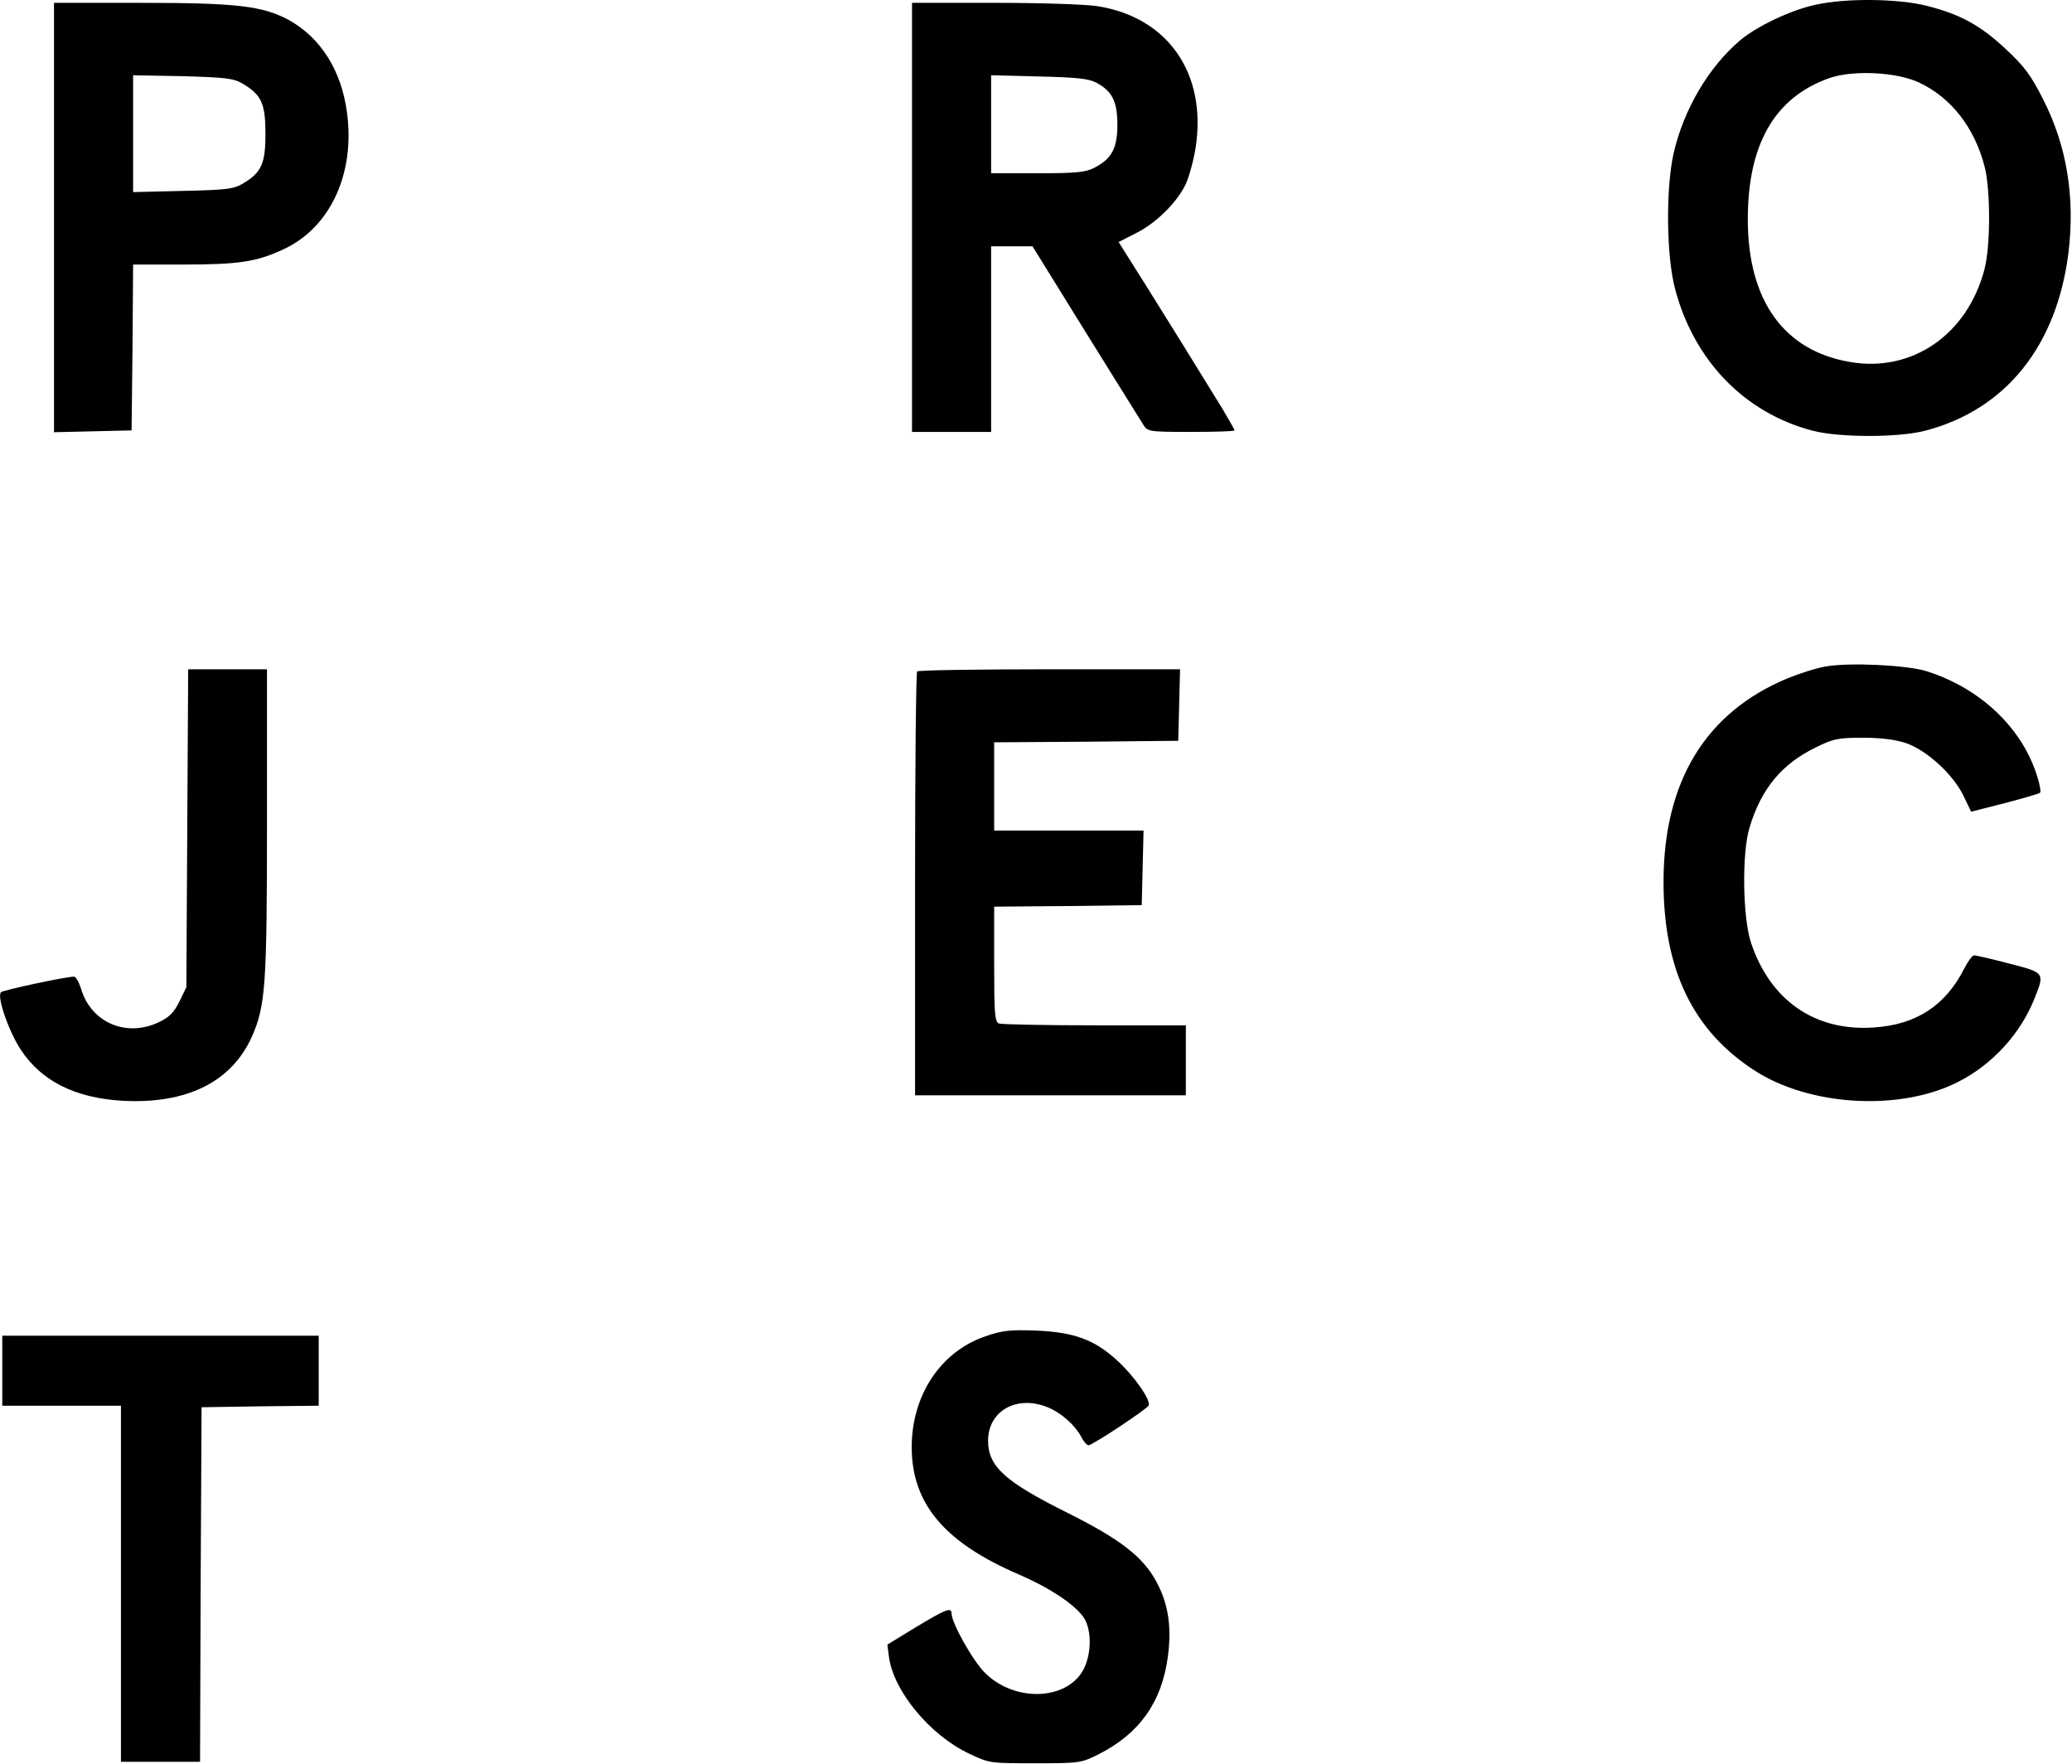 <svg width="908" height="773" viewBox="0 0 908 773" fill="none" xmlns="http://www.w3.org/2000/svg">
<path d="M795.8 2.043C785 4.31 770.066 11.376 762.6 17.643C748.866 29.243 737.8 47.91 733.4 67.243C729.933 82.71 730.2 112.71 734.2 127.11C742.6 158.31 764.733 180.976 794.333 188.71C806.066 191.776 831.933 191.776 843.666 188.71C879 179.51 901.4 151.51 906.466 110.576C909.4 86.176 905.666 63.776 895.4 43.643C890.066 32.976 887 28.976 879.133 21.643C867.933 11.11 859.133 6.31 844.466 2.576C831.933 -0.624 809 -0.89 795.8 2.043ZM841 36.176C855 42.71 865.266 55.91 869.666 72.843C872.333 82.976 872.333 107.643 869.666 117.91C862.2 146.576 837.933 163.376 810.6 158.576C781.8 153.643 766.066 131.776 765.933 96.576C765.8 63.51 777.533 42.843 801.4 34.31C811.8 30.576 831.133 31.51 841 36.176Z" fill="black"/>
<path d="M23.666 95.244V189.377L40.733 188.977L57.666 188.577L58.066 152.177L58.333 115.91H80.333C104.733 115.91 112.599 114.71 124.466 109.11C144.733 99.644 155.666 76.044 152.066 49.377C149.666 30.844 140.466 16.444 126.466 8.71C114.999 2.577 103.666 1.244 61.533 1.244H23.666V95.244ZM106.199 36.577C114.599 41.51 116.333 45.377 116.333 58.577C116.333 71.777 114.599 75.644 106.199 80.577C102.333 82.844 98.733 83.244 80.066 83.644L58.333 84.177V58.577V32.977L80.066 33.377C98.733 33.91 102.333 34.31 106.199 36.577Z" fill="black"/>
<path d="M399.666 95.242V189.242H416.999H434.333V148.576V107.909H443.399H452.466L475.666 145.376C488.466 166.042 499.933 184.309 500.999 186.042C502.866 189.109 503.399 189.242 521.933 189.242C532.466 189.242 540.999 188.976 540.999 188.576C540.999 188.176 538.466 183.776 535.533 178.842C520.466 154.309 514.999 145.642 503.133 126.576L490.199 106.042L497.799 102.176C506.599 97.775 515.666 88.842 519.533 80.842C520.999 77.775 522.999 70.576 523.933 64.842C528.999 32.309 511.933 7.642 480.999 2.709C476.199 1.909 455.933 1.242 436.066 1.242H399.666V95.242ZM480.599 36.309C487.399 40.042 489.666 44.442 489.666 54.709C489.666 64.975 487.133 69.642 479.533 73.509C475.799 75.509 471.399 75.909 454.733 75.909H434.333V54.442V32.975L455.399 33.509C472.199 33.909 477.133 34.442 480.599 36.309Z" fill="black"/>
<path d="M799.933 292.042C795.933 292.709 788.467 295.109 783.267 297.242C747.4 312.175 729 342.442 729 386.442C729 424.975 741.933 451.642 769 469.109C793.133 484.709 832.733 486.975 858.067 474.042C873.133 466.442 885.533 452.842 891.667 437.242C896.067 426.175 896.067 426.175 880.467 422.175C872.867 420.175 865.933 418.575 865.133 418.575C864.333 418.575 862.467 421.109 860.867 424.175C852.733 440.442 839.8 448.975 821.267 450.175C795.4 452.042 775.667 438.309 767.267 412.842C763.667 401.642 763.267 373.509 766.733 362.442C771.8 345.642 780.733 334.842 795.4 327.642C803.4 323.642 805.4 323.242 816.333 323.242C824.467 323.242 830.6 324.042 835.4 325.642C844.467 328.842 855.8 339.242 860.333 348.442L863.8 355.642L878.467 351.909C886.6 349.775 893.533 347.775 893.933 347.375C894.467 346.975 893.933 344.042 893 340.975C886.6 319.109 867.667 301.242 843.667 293.909C834.867 291.375 809.933 290.175 799.933 292.042Z" fill="black"/>
<path d="M82.066 362.842L81.666 432.575L78.6 438.842C76.333 443.509 74.066 445.775 69.799 447.775C55.533 454.709 39.933 448.175 35.533 433.242C34.599 430.309 33.266 427.909 32.466 427.909C28.866 427.909 1.533 433.775 0.466 434.709C-1.534 436.442 3.666 451.509 8.999 459.775C18.066 473.642 32.866 481.109 53.8 482.309C81.933 483.775 101.533 474.042 110.466 454.042C116.333 440.575 117 431.775 117 360.442V293.242H99.666H82.466L82.066 362.842Z" fill="black"/>
<path d="M401.933 294.177C401.4 294.577 401 336.577 401 387.51V479.91H460.333H519.667V464.577V449.243H479.8C457.8 449.243 439 448.843 437.8 448.443C435.933 447.777 435.667 444.177 435.667 422.443V397.243L468.067 396.977L500.333 396.577L500.733 380.177L501.133 363.91H468.333H435.667V344.577V325.243L476.067 324.977L516.333 324.577L516.733 308.843L517.133 293.243H459.933C428.467 293.243 402.333 293.643 401.933 294.177Z" fill="black"/>
<path d="M431.8 585.509C412.2 592.176 399.533 611.376 399.533 634.043C399.533 658.709 413.8 675.776 446.333 689.776C459.666 695.51 470.6 702.71 474.733 708.443C478.333 713.51 478.466 723.776 475.133 730.843C468.333 744.976 445.133 746.176 431.8 733.11C426.6 728.176 417 711.11 417 706.976C417 704.043 414.6 704.976 401.533 712.843L388.866 720.576L389.533 725.776C391.4 740.71 407.4 760.176 424.6 768.31C433.533 772.576 433.933 772.576 453.666 772.576C473.266 772.576 473.8 772.443 481.533 768.576C499.4 759.51 509.133 745.776 511.8 725.776C513.533 712.576 511.933 702.576 506.733 692.976C500.866 682.043 490.733 674.31 468.066 662.976C440.466 649.243 433 642.576 433 631.243C433 618.043 445.8 610.976 459.4 616.709C465.133 619.109 471.133 624.443 473.8 629.509C474.866 631.643 476.333 633.243 477 633.243C478.733 633.243 502.866 617.243 503.4 615.776C504.333 613.376 497 602.843 489.666 596.176C479.666 586.976 470.733 583.643 453.666 582.976C442.466 582.576 439 582.976 431.8 585.509Z" fill="black"/>
<path d="M1 600.577V615.91H27H53V693.91V771.91H70.333H87.667L87.933 694.177L88.333 616.577L114.067 616.177L139.667 615.91V600.577V585.243H70.333H1V600.577Z" fill="black"/>
</svg>
